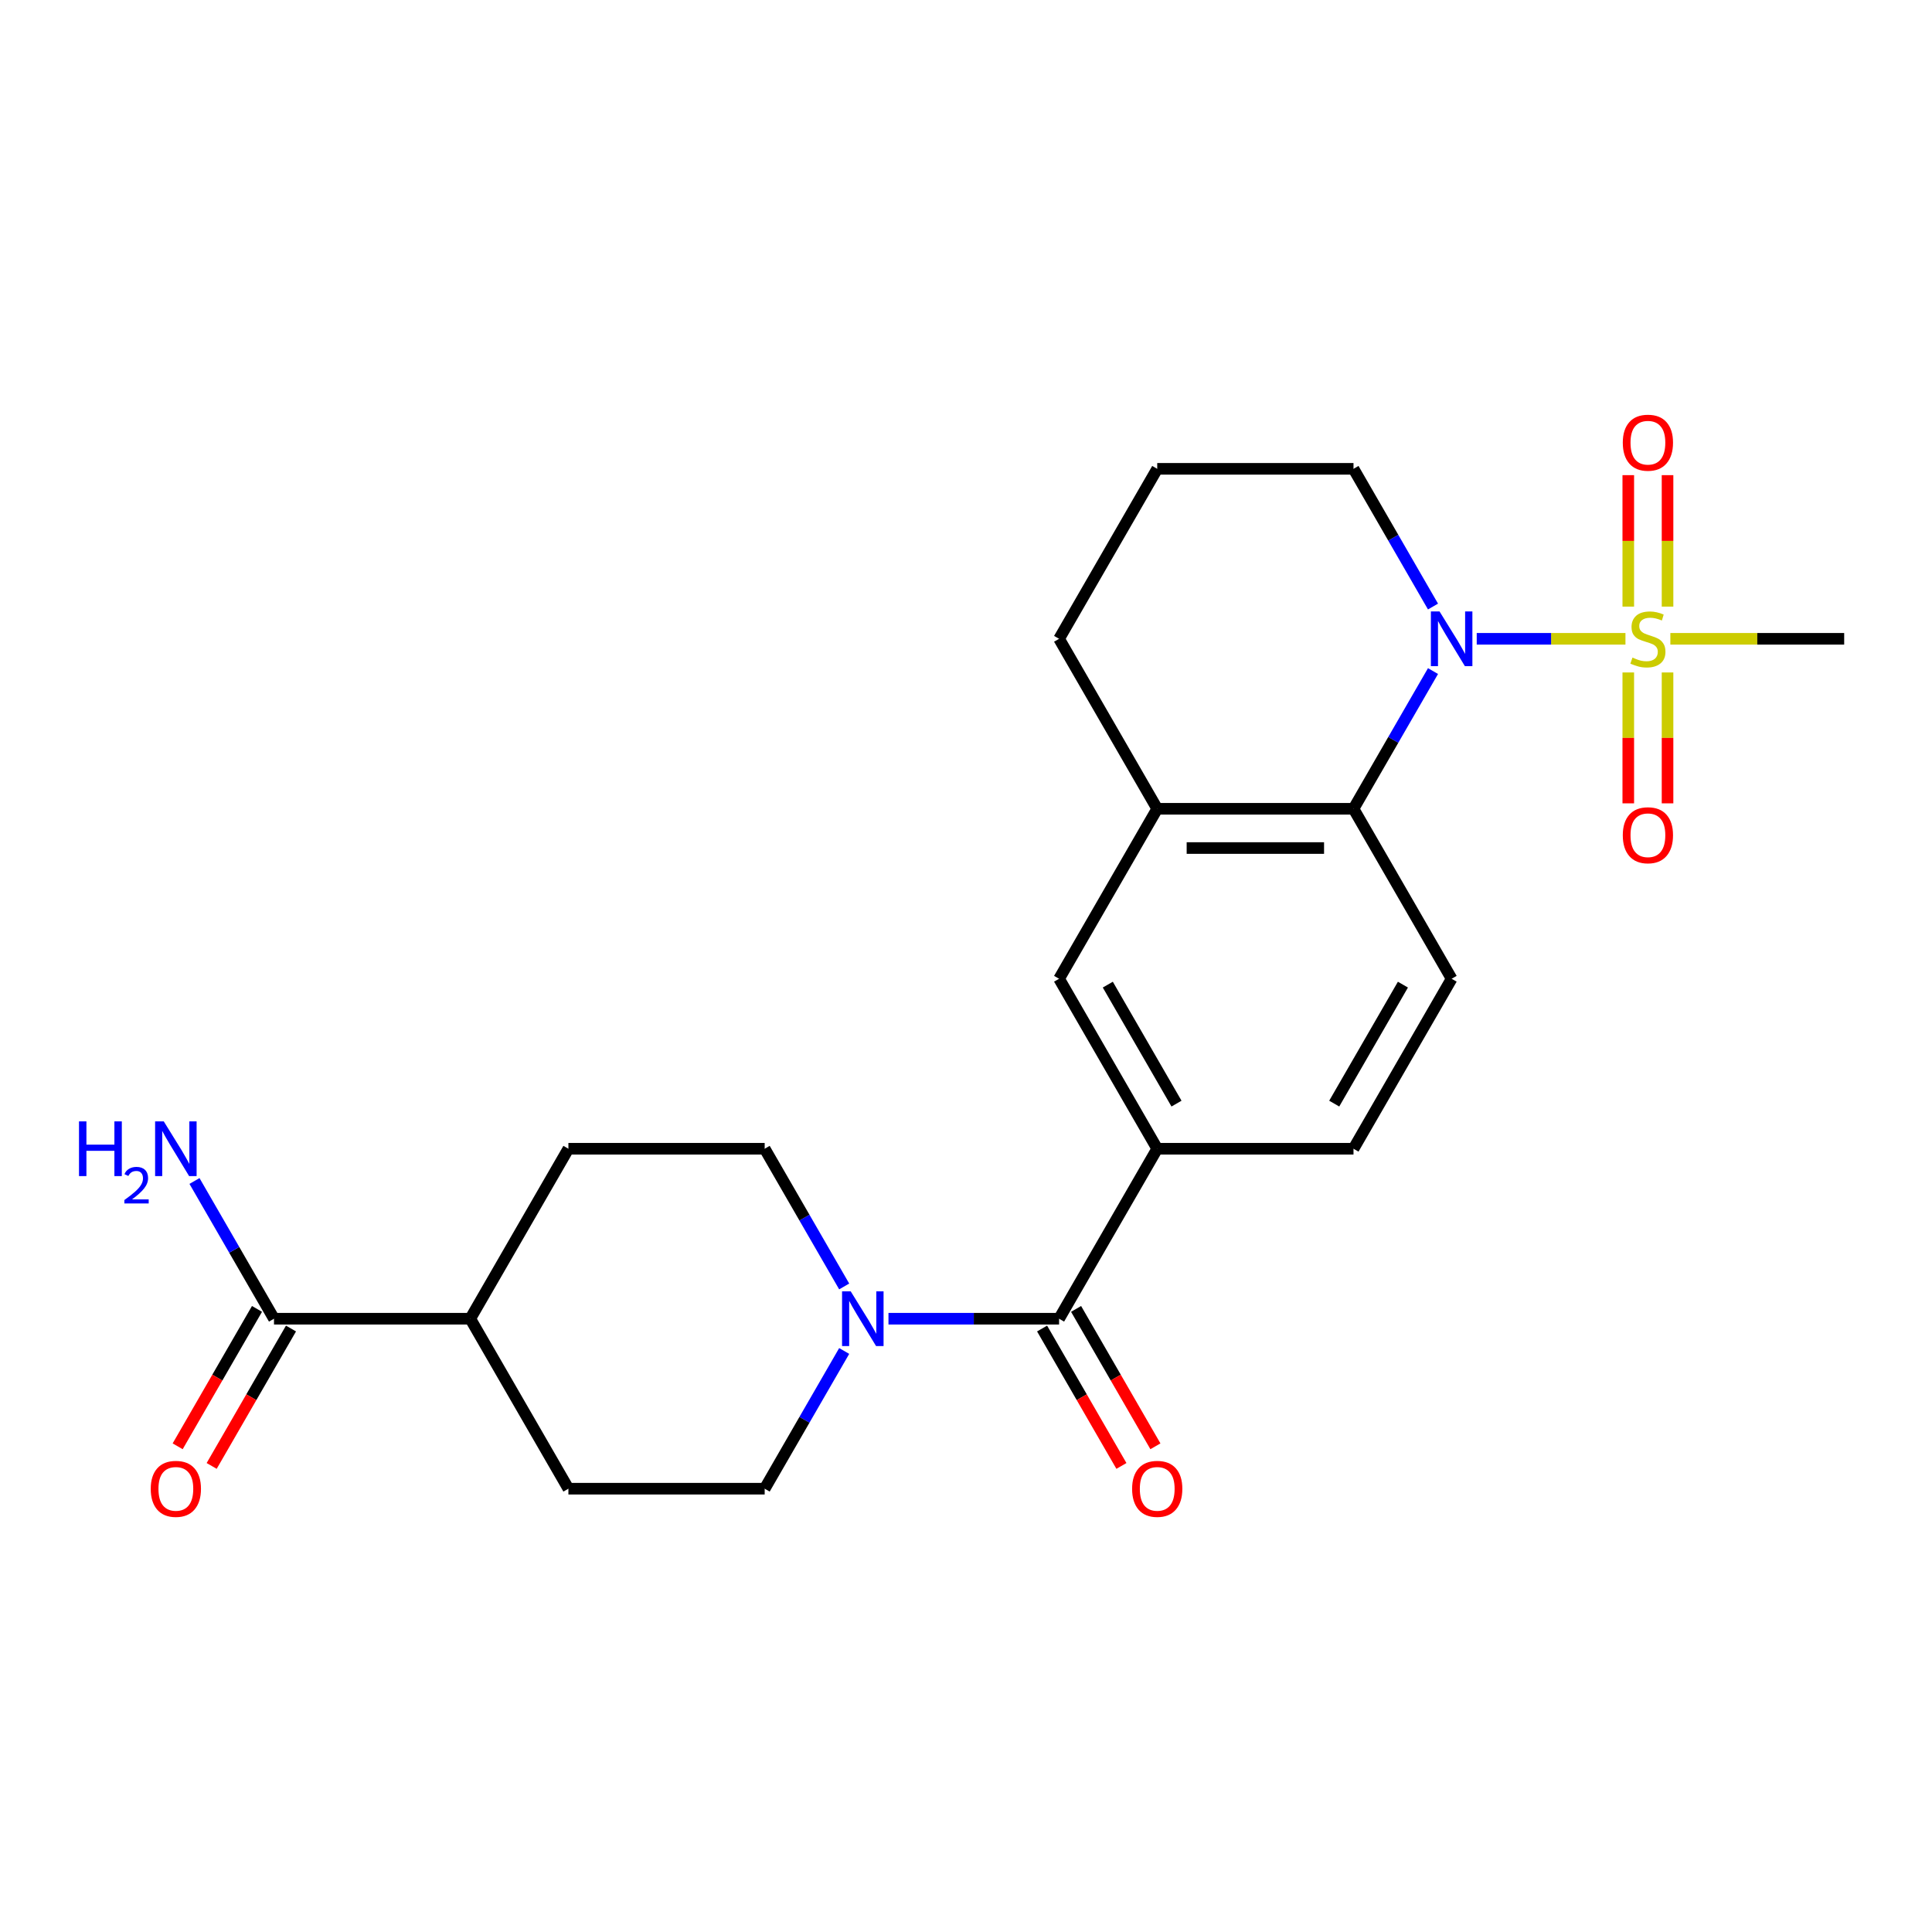 <?xml version='1.0' encoding='iso-8859-1'?>
<svg version='1.1' baseProfile='full'
              xmlns='http://www.w3.org/2000/svg'
                      xmlns:rdkit='http://www.rdkit.org/xml'
                      xmlns:xlink='http://www.w3.org/1999/xlink'
                  xml:space='preserve'
width='1000px' height='1000px' viewBox='0 0 1000 1000'>
<!-- END OF HEADER -->
<rect style='opacity:1.0;fill:#FFFFFF;stroke:none' width='1000' height='1000' x='0' y='0'> </rect>
<path class='bond-0' d='M 841.335,330.645 L 802.844,330.645' style='fill:none;fill-rule:evenodd;stroke:#CCCC00;stroke-width:6px;stroke-linecap:butt;stroke-linejoin:miter;stroke-opacity:1' />
<path class='bond-0' d='M 802.844,330.645 L 764.353,330.645' style='fill:none;fill-rule:evenodd;stroke:#0000FF;stroke-width:6px;stroke-linecap:butt;stroke-linejoin:miter;stroke-opacity:1' />
<path class='bond-9' d='M 842.796,348.065 L 842.796,381.938' style='fill:none;fill-rule:evenodd;stroke:#CCCC00;stroke-width:6px;stroke-linecap:butt;stroke-linejoin:miter;stroke-opacity:1' />
<path class='bond-9' d='M 842.796,381.938 L 842.796,415.811' style='fill:none;fill-rule:evenodd;stroke:#FF0000;stroke-width:6px;stroke-linecap:butt;stroke-linejoin:miter;stroke-opacity:1' />
<path class='bond-9' d='M 863.114,348.065 L 863.114,381.938' style='fill:none;fill-rule:evenodd;stroke:#CCCC00;stroke-width:6px;stroke-linecap:butt;stroke-linejoin:miter;stroke-opacity:1' />
<path class='bond-9' d='M 863.114,381.938 L 863.114,415.811' style='fill:none;fill-rule:evenodd;stroke:#FF0000;stroke-width:6px;stroke-linecap:butt;stroke-linejoin:miter;stroke-opacity:1' />
<path class='bond-10' d='M 863.114,313.985 L 863.114,279.961' style='fill:none;fill-rule:evenodd;stroke:#CCCC00;stroke-width:6px;stroke-linecap:butt;stroke-linejoin:miter;stroke-opacity:1' />
<path class='bond-10' d='M 863.114,279.961 L 863.114,245.938' style='fill:none;fill-rule:evenodd;stroke:#FF0000;stroke-width:6px;stroke-linecap:butt;stroke-linejoin:miter;stroke-opacity:1' />
<path class='bond-10' d='M 842.796,313.985 L 842.796,279.961' style='fill:none;fill-rule:evenodd;stroke:#CCCC00;stroke-width:6px;stroke-linecap:butt;stroke-linejoin:miter;stroke-opacity:1' />
<path class='bond-10' d='M 842.796,279.961 L 842.796,245.938' style='fill:none;fill-rule:evenodd;stroke:#FF0000;stroke-width:6px;stroke-linecap:butt;stroke-linejoin:miter;stroke-opacity:1' />
<path class='bond-20' d='M 864.575,330.645 L 909.56,330.645' style='fill:none;fill-rule:evenodd;stroke:#CCCC00;stroke-width:6px;stroke-linecap:butt;stroke-linejoin:miter;stroke-opacity:1' />
<path class='bond-20' d='M 909.56,330.645 L 954.545,330.645' style='fill:none;fill-rule:evenodd;stroke:#000000;stroke-width:6px;stroke-linecap:butt;stroke-linejoin:miter;stroke-opacity:1' />
<path class='bond-1' d='M 741.722,347.345 L 721.146,382.985' style='fill:none;fill-rule:evenodd;stroke:#0000FF;stroke-width:6px;stroke-linecap:butt;stroke-linejoin:miter;stroke-opacity:1' />
<path class='bond-1' d='M 721.146,382.985 L 700.569,418.625' style='fill:none;fill-rule:evenodd;stroke:#000000;stroke-width:6px;stroke-linecap:butt;stroke-linejoin:miter;stroke-opacity:1' />
<path class='bond-21' d='M 741.722,313.945 L 721.146,278.305' style='fill:none;fill-rule:evenodd;stroke:#0000FF;stroke-width:6px;stroke-linecap:butt;stroke-linejoin:miter;stroke-opacity:1' />
<path class='bond-21' d='M 721.146,278.305 L 700.569,242.665' style='fill:none;fill-rule:evenodd;stroke:#000000;stroke-width:6px;stroke-linecap:butt;stroke-linejoin:miter;stroke-opacity:1' />
<path class='bond-5' d='M 700.569,418.625 L 598.978,418.625' style='fill:none;fill-rule:evenodd;stroke:#000000;stroke-width:6px;stroke-linecap:butt;stroke-linejoin:miter;stroke-opacity:1' />
<path class='bond-5' d='M 685.33,438.943 L 614.217,438.943' style='fill:none;fill-rule:evenodd;stroke:#000000;stroke-width:6px;stroke-linecap:butt;stroke-linejoin:miter;stroke-opacity:1' />
<path class='bond-8' d='M 700.569,418.625 L 751.364,506.605' style='fill:none;fill-rule:evenodd;stroke:#000000;stroke-width:6px;stroke-linecap:butt;stroke-linejoin:miter;stroke-opacity:1' />
<path class='bond-2' d='M 548.183,682.566 L 598.978,594.585' style='fill:none;fill-rule:evenodd;stroke:#000000;stroke-width:6px;stroke-linecap:butt;stroke-linejoin:miter;stroke-opacity:1' />
<path class='bond-3' d='M 548.183,682.566 L 504.027,682.566' style='fill:none;fill-rule:evenodd;stroke:#000000;stroke-width:6px;stroke-linecap:butt;stroke-linejoin:miter;stroke-opacity:1' />
<path class='bond-3' d='M 504.027,682.566 L 459.872,682.566' style='fill:none;fill-rule:evenodd;stroke:#0000FF;stroke-width:6px;stroke-linecap:butt;stroke-linejoin:miter;stroke-opacity:1' />
<path class='bond-13' d='M 539.385,687.645 L 559.915,723.205' style='fill:none;fill-rule:evenodd;stroke:#000000;stroke-width:6px;stroke-linecap:butt;stroke-linejoin:miter;stroke-opacity:1' />
<path class='bond-13' d='M 559.915,723.205 L 580.446,758.766' style='fill:none;fill-rule:evenodd;stroke:#FF0000;stroke-width:6px;stroke-linecap:butt;stroke-linejoin:miter;stroke-opacity:1' />
<path class='bond-13' d='M 556.981,677.486 L 577.511,713.046' style='fill:none;fill-rule:evenodd;stroke:#000000;stroke-width:6px;stroke-linecap:butt;stroke-linejoin:miter;stroke-opacity:1' />
<path class='bond-13' d='M 577.511,713.046 L 598.042,748.606' style='fill:none;fill-rule:evenodd;stroke:#FF0000;stroke-width:6px;stroke-linecap:butt;stroke-linejoin:miter;stroke-opacity:1' />
<path class='bond-14' d='M 436.95,699.265 L 416.373,734.906' style='fill:none;fill-rule:evenodd;stroke:#0000FF;stroke-width:6px;stroke-linecap:butt;stroke-linejoin:miter;stroke-opacity:1' />
<path class='bond-14' d='M 416.373,734.906 L 395.797,770.546' style='fill:none;fill-rule:evenodd;stroke:#000000;stroke-width:6px;stroke-linecap:butt;stroke-linejoin:miter;stroke-opacity:1' />
<path class='bond-15' d='M 436.95,665.866 L 416.373,630.226' style='fill:none;fill-rule:evenodd;stroke:#0000FF;stroke-width:6px;stroke-linecap:butt;stroke-linejoin:miter;stroke-opacity:1' />
<path class='bond-15' d='M 416.373,630.226 L 395.797,594.585' style='fill:none;fill-rule:evenodd;stroke:#000000;stroke-width:6px;stroke-linecap:butt;stroke-linejoin:miter;stroke-opacity:1' />
<path class='bond-4' d='M 598.978,594.585 L 700.569,594.585' style='fill:none;fill-rule:evenodd;stroke:#000000;stroke-width:6px;stroke-linecap:butt;stroke-linejoin:miter;stroke-opacity:1' />
<path class='bond-25' d='M 598.978,594.585 L 548.183,506.605' style='fill:none;fill-rule:evenodd;stroke:#000000;stroke-width:6px;stroke-linecap:butt;stroke-linejoin:miter;stroke-opacity:1' />
<path class='bond-25' d='M 608.955,571.229 L 573.398,509.643' style='fill:none;fill-rule:evenodd;stroke:#000000;stroke-width:6px;stroke-linecap:butt;stroke-linejoin:miter;stroke-opacity:1' />
<path class='bond-7' d='M 598.978,418.625 L 548.183,506.605' style='fill:none;fill-rule:evenodd;stroke:#000000;stroke-width:6px;stroke-linecap:butt;stroke-linejoin:miter;stroke-opacity:1' />
<path class='bond-24' d='M 598.978,418.625 L 548.183,330.645' style='fill:none;fill-rule:evenodd;stroke:#000000;stroke-width:6px;stroke-linecap:butt;stroke-linejoin:miter;stroke-opacity:1' />
<path class='bond-6' d='M 141.82,682.566 L 243.41,682.566' style='fill:none;fill-rule:evenodd;stroke:#000000;stroke-width:6px;stroke-linecap:butt;stroke-linejoin:miter;stroke-opacity:1' />
<path class='bond-16' d='M 133.022,677.486 L 112.491,713.046' style='fill:none;fill-rule:evenodd;stroke:#000000;stroke-width:6px;stroke-linecap:butt;stroke-linejoin:miter;stroke-opacity:1' />
<path class='bond-16' d='M 112.491,713.046 L 91.96,748.606' style='fill:none;fill-rule:evenodd;stroke:#FF0000;stroke-width:6px;stroke-linecap:butt;stroke-linejoin:miter;stroke-opacity:1' />
<path class='bond-16' d='M 150.618,687.645 L 130.087,723.205' style='fill:none;fill-rule:evenodd;stroke:#000000;stroke-width:6px;stroke-linecap:butt;stroke-linejoin:miter;stroke-opacity:1' />
<path class='bond-16' d='M 130.087,723.205 L 109.556,758.766' style='fill:none;fill-rule:evenodd;stroke:#FF0000;stroke-width:6px;stroke-linecap:butt;stroke-linejoin:miter;stroke-opacity:1' />
<path class='bond-19' d='M 141.82,682.566 L 121.243,646.925' style='fill:none;fill-rule:evenodd;stroke:#000000;stroke-width:6px;stroke-linecap:butt;stroke-linejoin:miter;stroke-opacity:1' />
<path class='bond-19' d='M 121.243,646.925 L 100.666,611.285' style='fill:none;fill-rule:evenodd;stroke:#0000FF;stroke-width:6px;stroke-linecap:butt;stroke-linejoin:miter;stroke-opacity:1' />
<path class='bond-11' d='M 751.364,506.605 L 700.569,594.585' style='fill:none;fill-rule:evenodd;stroke:#000000;stroke-width:6px;stroke-linecap:butt;stroke-linejoin:miter;stroke-opacity:1' />
<path class='bond-11' d='M 726.149,509.643 L 690.592,571.229' style='fill:none;fill-rule:evenodd;stroke:#000000;stroke-width:6px;stroke-linecap:butt;stroke-linejoin:miter;stroke-opacity:1' />
<path class='bond-12' d='M 243.41,682.566 L 294.206,594.585' style='fill:none;fill-rule:evenodd;stroke:#000000;stroke-width:6px;stroke-linecap:butt;stroke-linejoin:miter;stroke-opacity:1' />
<path class='bond-26' d='M 243.41,682.566 L 294.206,770.546' style='fill:none;fill-rule:evenodd;stroke:#000000;stroke-width:6px;stroke-linecap:butt;stroke-linejoin:miter;stroke-opacity:1' />
<path class='bond-17' d='M 395.797,770.546 L 294.206,770.546' style='fill:none;fill-rule:evenodd;stroke:#000000;stroke-width:6px;stroke-linecap:butt;stroke-linejoin:miter;stroke-opacity:1' />
<path class='bond-18' d='M 395.797,594.585 L 294.206,594.585' style='fill:none;fill-rule:evenodd;stroke:#000000;stroke-width:6px;stroke-linecap:butt;stroke-linejoin:miter;stroke-opacity:1' />
<path class='bond-23' d='M 700.569,242.665 L 598.978,242.665' style='fill:none;fill-rule:evenodd;stroke:#000000;stroke-width:6px;stroke-linecap:butt;stroke-linejoin:miter;stroke-opacity:1' />
<path class='bond-22' d='M 548.183,330.645 L 598.978,242.665' style='fill:none;fill-rule:evenodd;stroke:#000000;stroke-width:6px;stroke-linecap:butt;stroke-linejoin:miter;stroke-opacity:1' />
<path  class='atom-0' d='M 844.955 340.365
Q 845.275 340.485, 846.595 341.045
Q 847.915 341.605, 849.355 341.965
Q 850.835 342.285, 852.275 342.285
Q 854.955 342.285, 856.515 341.005
Q 858.075 339.685, 858.075 337.405
Q 858.075 335.845, 857.275 334.885
Q 856.515 333.925, 855.315 333.405
Q 854.115 332.885, 852.115 332.285
Q 849.595 331.525, 848.075 330.805
Q 846.595 330.085, 845.515 328.565
Q 844.475 327.045, 844.475 324.485
Q 844.475 320.925, 846.875 318.725
Q 849.315 316.525, 854.115 316.525
Q 857.395 316.525, 861.115 318.085
L 860.195 321.165
Q 856.795 319.765, 854.235 319.765
Q 851.475 319.765, 849.955 320.925
Q 848.435 322.045, 848.475 324.005
Q 848.475 325.525, 849.235 326.445
Q 850.035 327.365, 851.155 327.885
Q 852.315 328.405, 854.235 329.005
Q 856.795 329.805, 858.315 330.605
Q 859.835 331.405, 860.915 333.045
Q 862.035 334.645, 862.035 337.405
Q 862.035 341.325, 859.395 343.445
Q 856.795 345.525, 852.435 345.525
Q 849.915 345.525, 847.995 344.965
Q 846.115 344.445, 843.875 343.525
L 844.955 340.365
' fill='#CCCC00'/>
<path  class='atom-1' d='M 745.104 316.485
L 754.384 331.485
Q 755.304 332.965, 756.784 335.645
Q 758.264 338.325, 758.344 338.485
L 758.344 316.485
L 762.104 316.485
L 762.104 344.805
L 758.224 344.805
L 748.264 328.405
Q 747.104 326.485, 745.864 324.285
Q 744.664 322.085, 744.304 321.405
L 744.304 344.805
L 740.624 344.805
L 740.624 316.485
L 745.104 316.485
' fill='#0000FF'/>
<path  class='atom-4' d='M 440.332 668.406
L 449.612 683.406
Q 450.532 684.886, 452.012 687.566
Q 453.492 690.246, 453.572 690.406
L 453.572 668.406
L 457.332 668.406
L 457.332 696.726
L 453.452 696.726
L 443.492 680.326
Q 442.332 678.406, 441.092 676.206
Q 439.892 674.006, 439.532 673.326
L 439.532 696.726
L 435.852 696.726
L 435.852 668.406
L 440.332 668.406
' fill='#0000FF'/>
<path  class='atom-10' d='M 839.955 432.316
Q 839.955 425.516, 843.315 421.716
Q 846.675 417.916, 852.955 417.916
Q 859.235 417.916, 862.595 421.716
Q 865.955 425.516, 865.955 432.316
Q 865.955 439.196, 862.555 443.116
Q 859.155 446.996, 852.955 446.996
Q 846.715 446.996, 843.315 443.116
Q 839.955 439.236, 839.955 432.316
M 852.955 443.796
Q 857.275 443.796, 859.595 440.916
Q 861.955 437.996, 861.955 432.316
Q 861.955 426.756, 859.595 423.956
Q 857.275 421.116, 852.955 421.116
Q 848.635 421.116, 846.275 423.916
Q 843.955 426.716, 843.955 432.316
Q 843.955 438.036, 846.275 440.916
Q 848.635 443.796, 852.955 443.796
' fill='#FF0000'/>
<path  class='atom-11' d='M 839.955 229.134
Q 839.955 222.334, 843.315 218.534
Q 846.675 214.734, 852.955 214.734
Q 859.235 214.734, 862.595 218.534
Q 865.955 222.334, 865.955 229.134
Q 865.955 236.014, 862.555 239.934
Q 859.155 243.814, 852.955 243.814
Q 846.715 243.814, 843.315 239.934
Q 839.955 236.054, 839.955 229.134
M 852.955 240.614
Q 857.275 240.614, 859.595 237.734
Q 861.955 234.814, 861.955 229.134
Q 861.955 223.574, 859.595 220.774
Q 857.275 217.934, 852.955 217.934
Q 848.635 217.934, 846.275 220.734
Q 843.955 223.534, 843.955 229.134
Q 843.955 234.854, 846.275 237.734
Q 848.635 240.614, 852.955 240.614
' fill='#FF0000'/>
<path  class='atom-14' d='M 585.978 770.626
Q 585.978 763.826, 589.338 760.026
Q 592.698 756.226, 598.978 756.226
Q 605.258 756.226, 608.618 760.026
Q 611.978 763.826, 611.978 770.626
Q 611.978 777.506, 608.578 781.426
Q 605.178 785.306, 598.978 785.306
Q 592.738 785.306, 589.338 781.426
Q 585.978 777.546, 585.978 770.626
M 598.978 782.106
Q 603.298 782.106, 605.618 779.226
Q 607.978 776.306, 607.978 770.626
Q 607.978 765.066, 605.618 762.266
Q 603.298 759.426, 598.978 759.426
Q 594.658 759.426, 592.298 762.226
Q 589.978 765.026, 589.978 770.626
Q 589.978 776.346, 592.298 779.226
Q 594.658 782.106, 598.978 782.106
' fill='#FF0000'/>
<path  class='atom-17' d='M 78.024 770.626
Q 78.024 763.826, 81.384 760.026
Q 84.744 756.226, 91.024 756.226
Q 97.304 756.226, 100.664 760.026
Q 104.024 763.826, 104.024 770.626
Q 104.024 777.506, 100.624 781.426
Q 97.224 785.306, 91.024 785.306
Q 84.784 785.306, 81.384 781.426
Q 78.024 777.546, 78.024 770.626
M 91.024 782.106
Q 95.344 782.106, 97.664 779.226
Q 100.024 776.306, 100.024 770.626
Q 100.024 765.066, 97.664 762.266
Q 95.344 759.426, 91.024 759.426
Q 86.704 759.426, 84.344 762.226
Q 82.024 765.026, 82.024 770.626
Q 82.024 776.346, 84.344 779.226
Q 86.704 782.106, 91.024 782.106
' fill='#FF0000'/>
<path  class='atom-20' d='M 40.892 580.425
L 44.732 580.425
L 44.732 592.465
L 59.212 592.465
L 59.212 580.425
L 63.052 580.425
L 63.052 608.745
L 59.212 608.745
L 59.212 595.665
L 44.732 595.665
L 44.732 608.745
L 40.892 608.745
L 40.892 580.425
' fill='#0000FF'/>
<path  class='atom-20' d='M 64.424 607.752
Q 65.111 605.983, 66.748 605.006
Q 68.384 604.003, 70.655 604.003
Q 73.48 604.003, 75.064 605.534
Q 76.648 607.065, 76.648 609.785
Q 76.648 612.557, 74.588 615.144
Q 72.556 617.731, 68.332 620.793
L 76.964 620.793
L 76.964 622.905
L 64.372 622.905
L 64.372 621.137
Q 67.856 618.655, 69.916 616.807
Q 72.001 614.959, 73.004 613.296
Q 74.008 611.633, 74.008 609.917
Q 74.008 608.121, 73.11 607.118
Q 72.212 606.115, 70.655 606.115
Q 69.15 606.115, 68.147 606.722
Q 67.144 607.329, 66.431 608.676
L 64.424 607.752
' fill='#0000FF'/>
<path  class='atom-20' d='M 84.764 580.425
L 94.044 595.425
Q 94.964 596.905, 96.444 599.585
Q 97.924 602.265, 98.004 602.425
L 98.004 580.425
L 101.764 580.425
L 101.764 608.745
L 97.884 608.745
L 87.924 592.345
Q 86.764 590.425, 85.524 588.225
Q 84.324 586.025, 83.964 585.345
L 83.964 608.745
L 80.284 608.745
L 80.284 580.425
L 84.764 580.425
' fill='#0000FF'/>
</svg>
